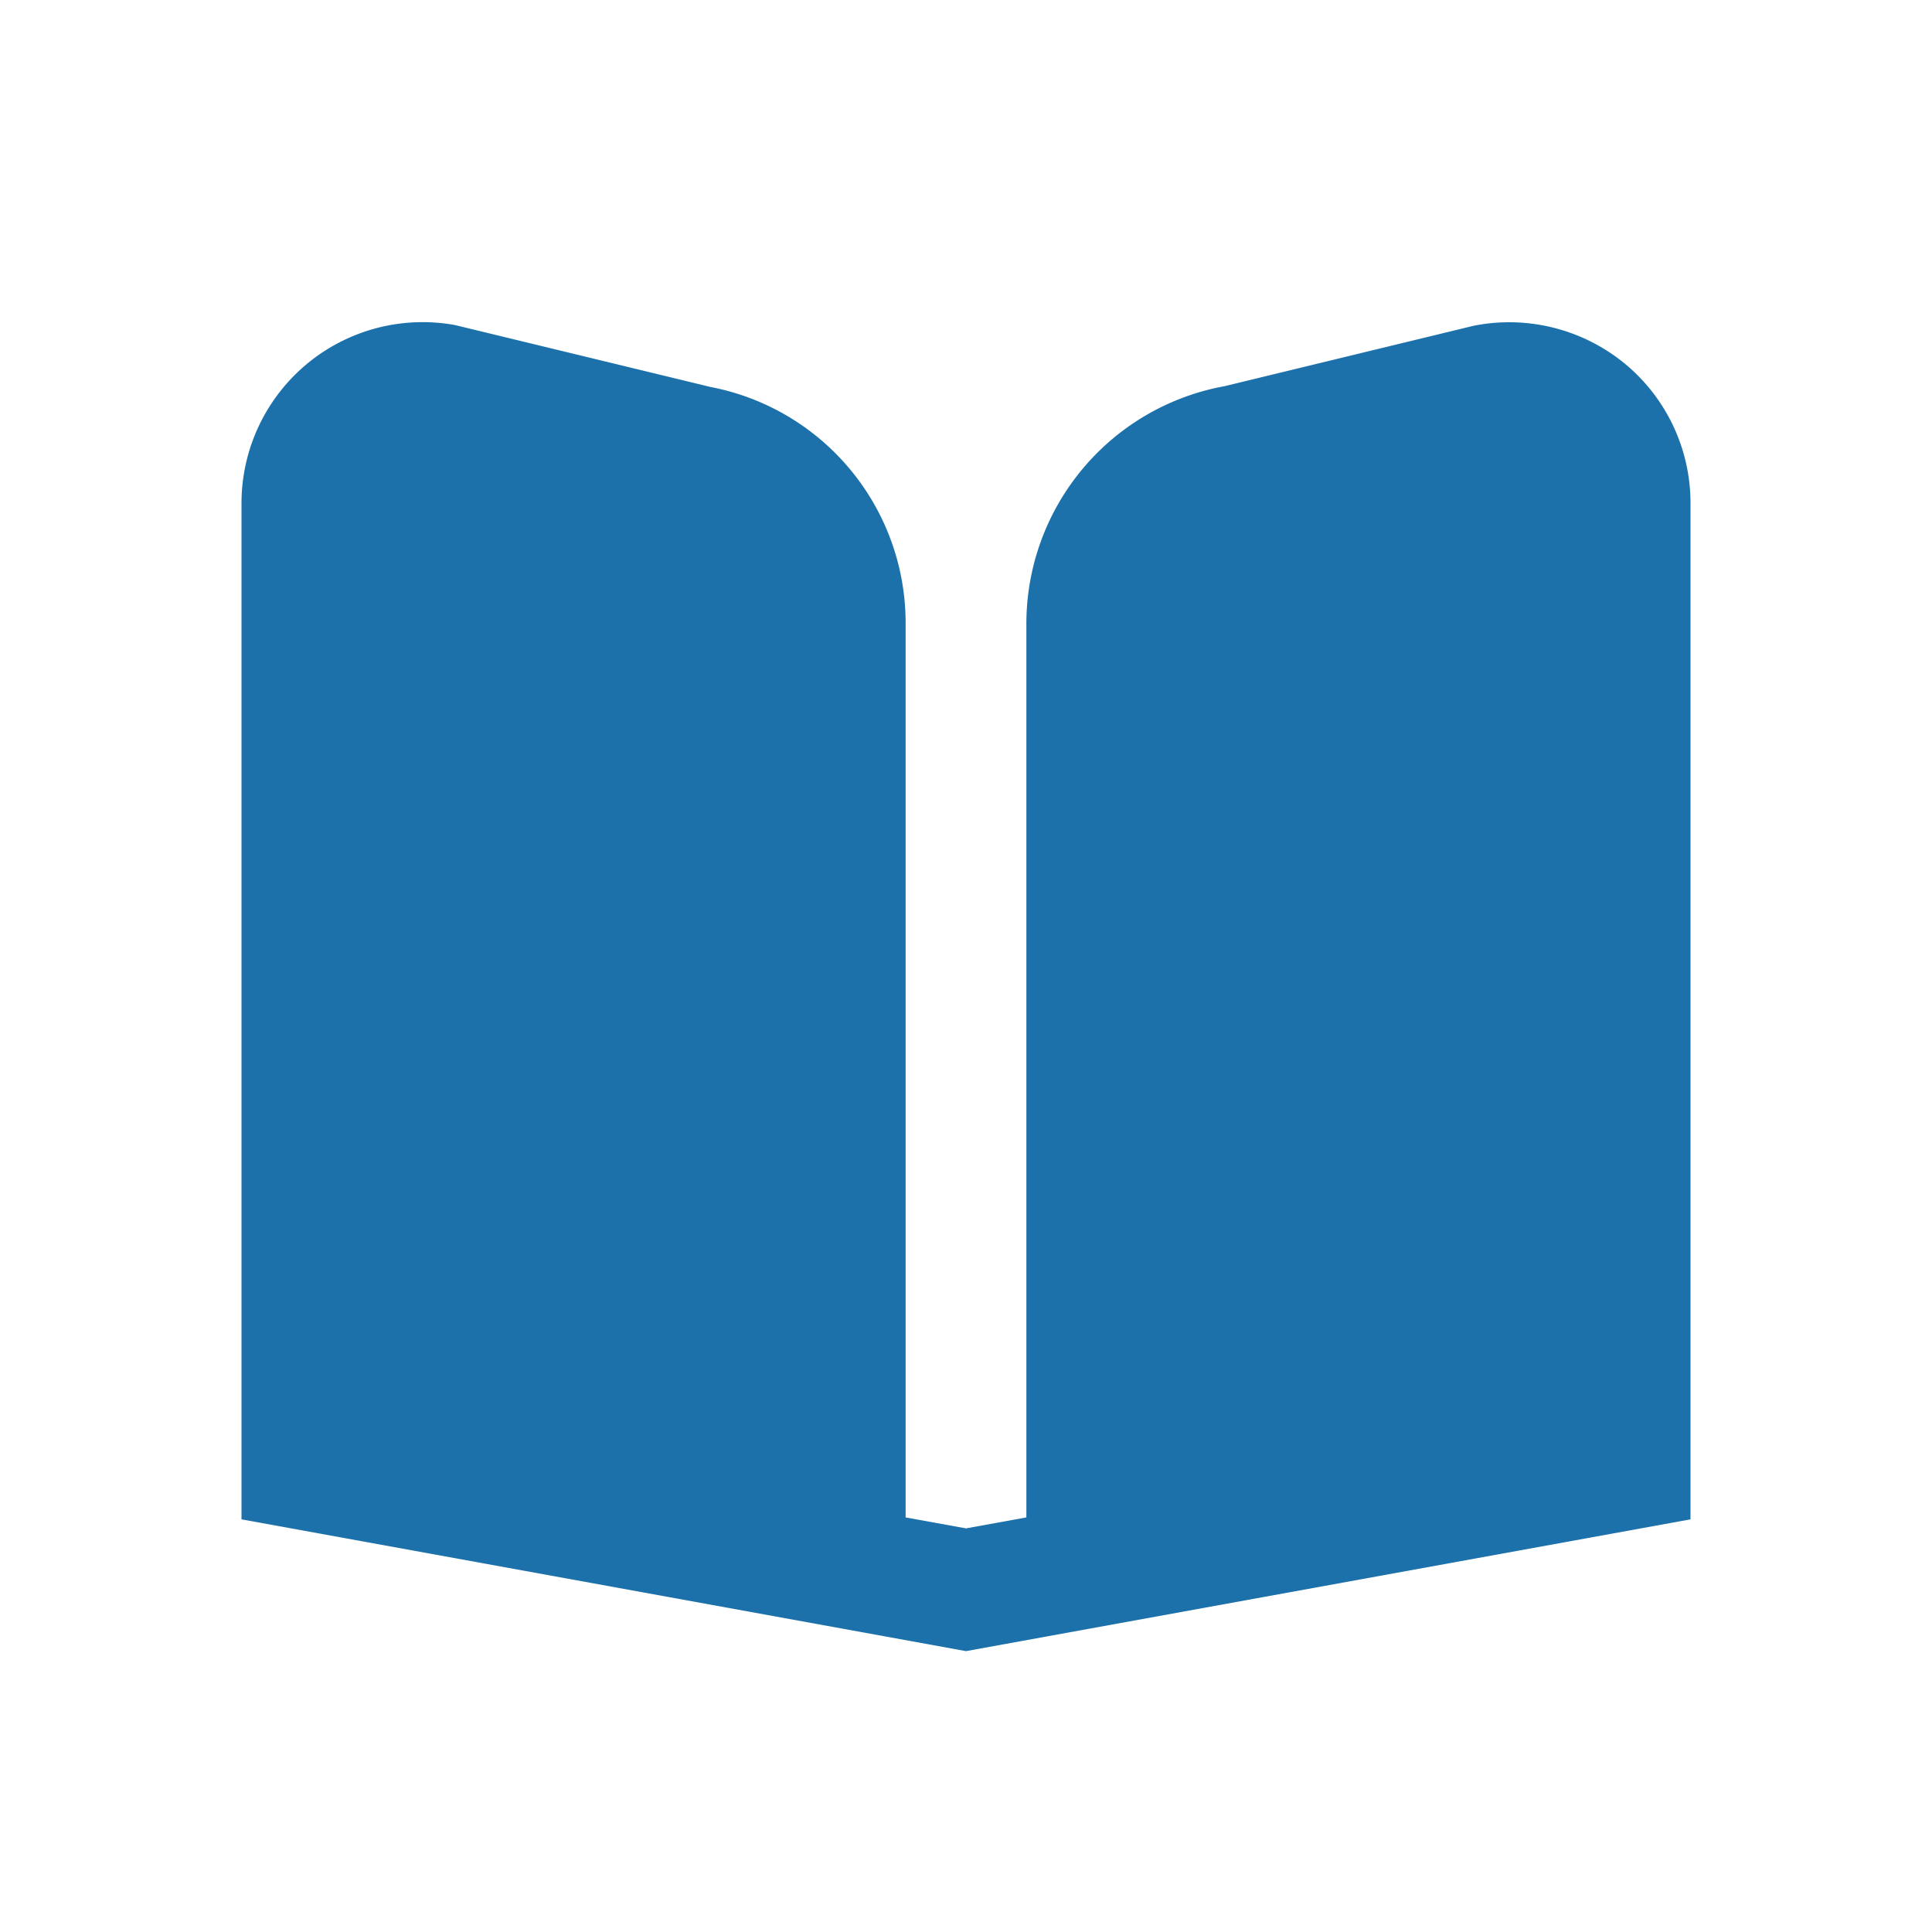 <svg xmlns="http://www.w3.org/2000/svg" width="24" height="24" fill="none" viewBox="0 0 24 24">
  <path fill="#1C71AB" d="M20.192 4.524a2.262 2.262 0 0 0-1.887-.477l-3.092.75A3 3 0 0 0 12.75 7.75v11.1l-.75.136-.75-.136V7.75a2.985 2.985 0 0 0-2.42-2.942l-3.178-.77A2.25 2.25 0 0 0 3 6.248v12.626l9 1.637 9-1.637V6.249a2.245 2.245 0 0 0-.808-1.725Z"/>
</svg>
